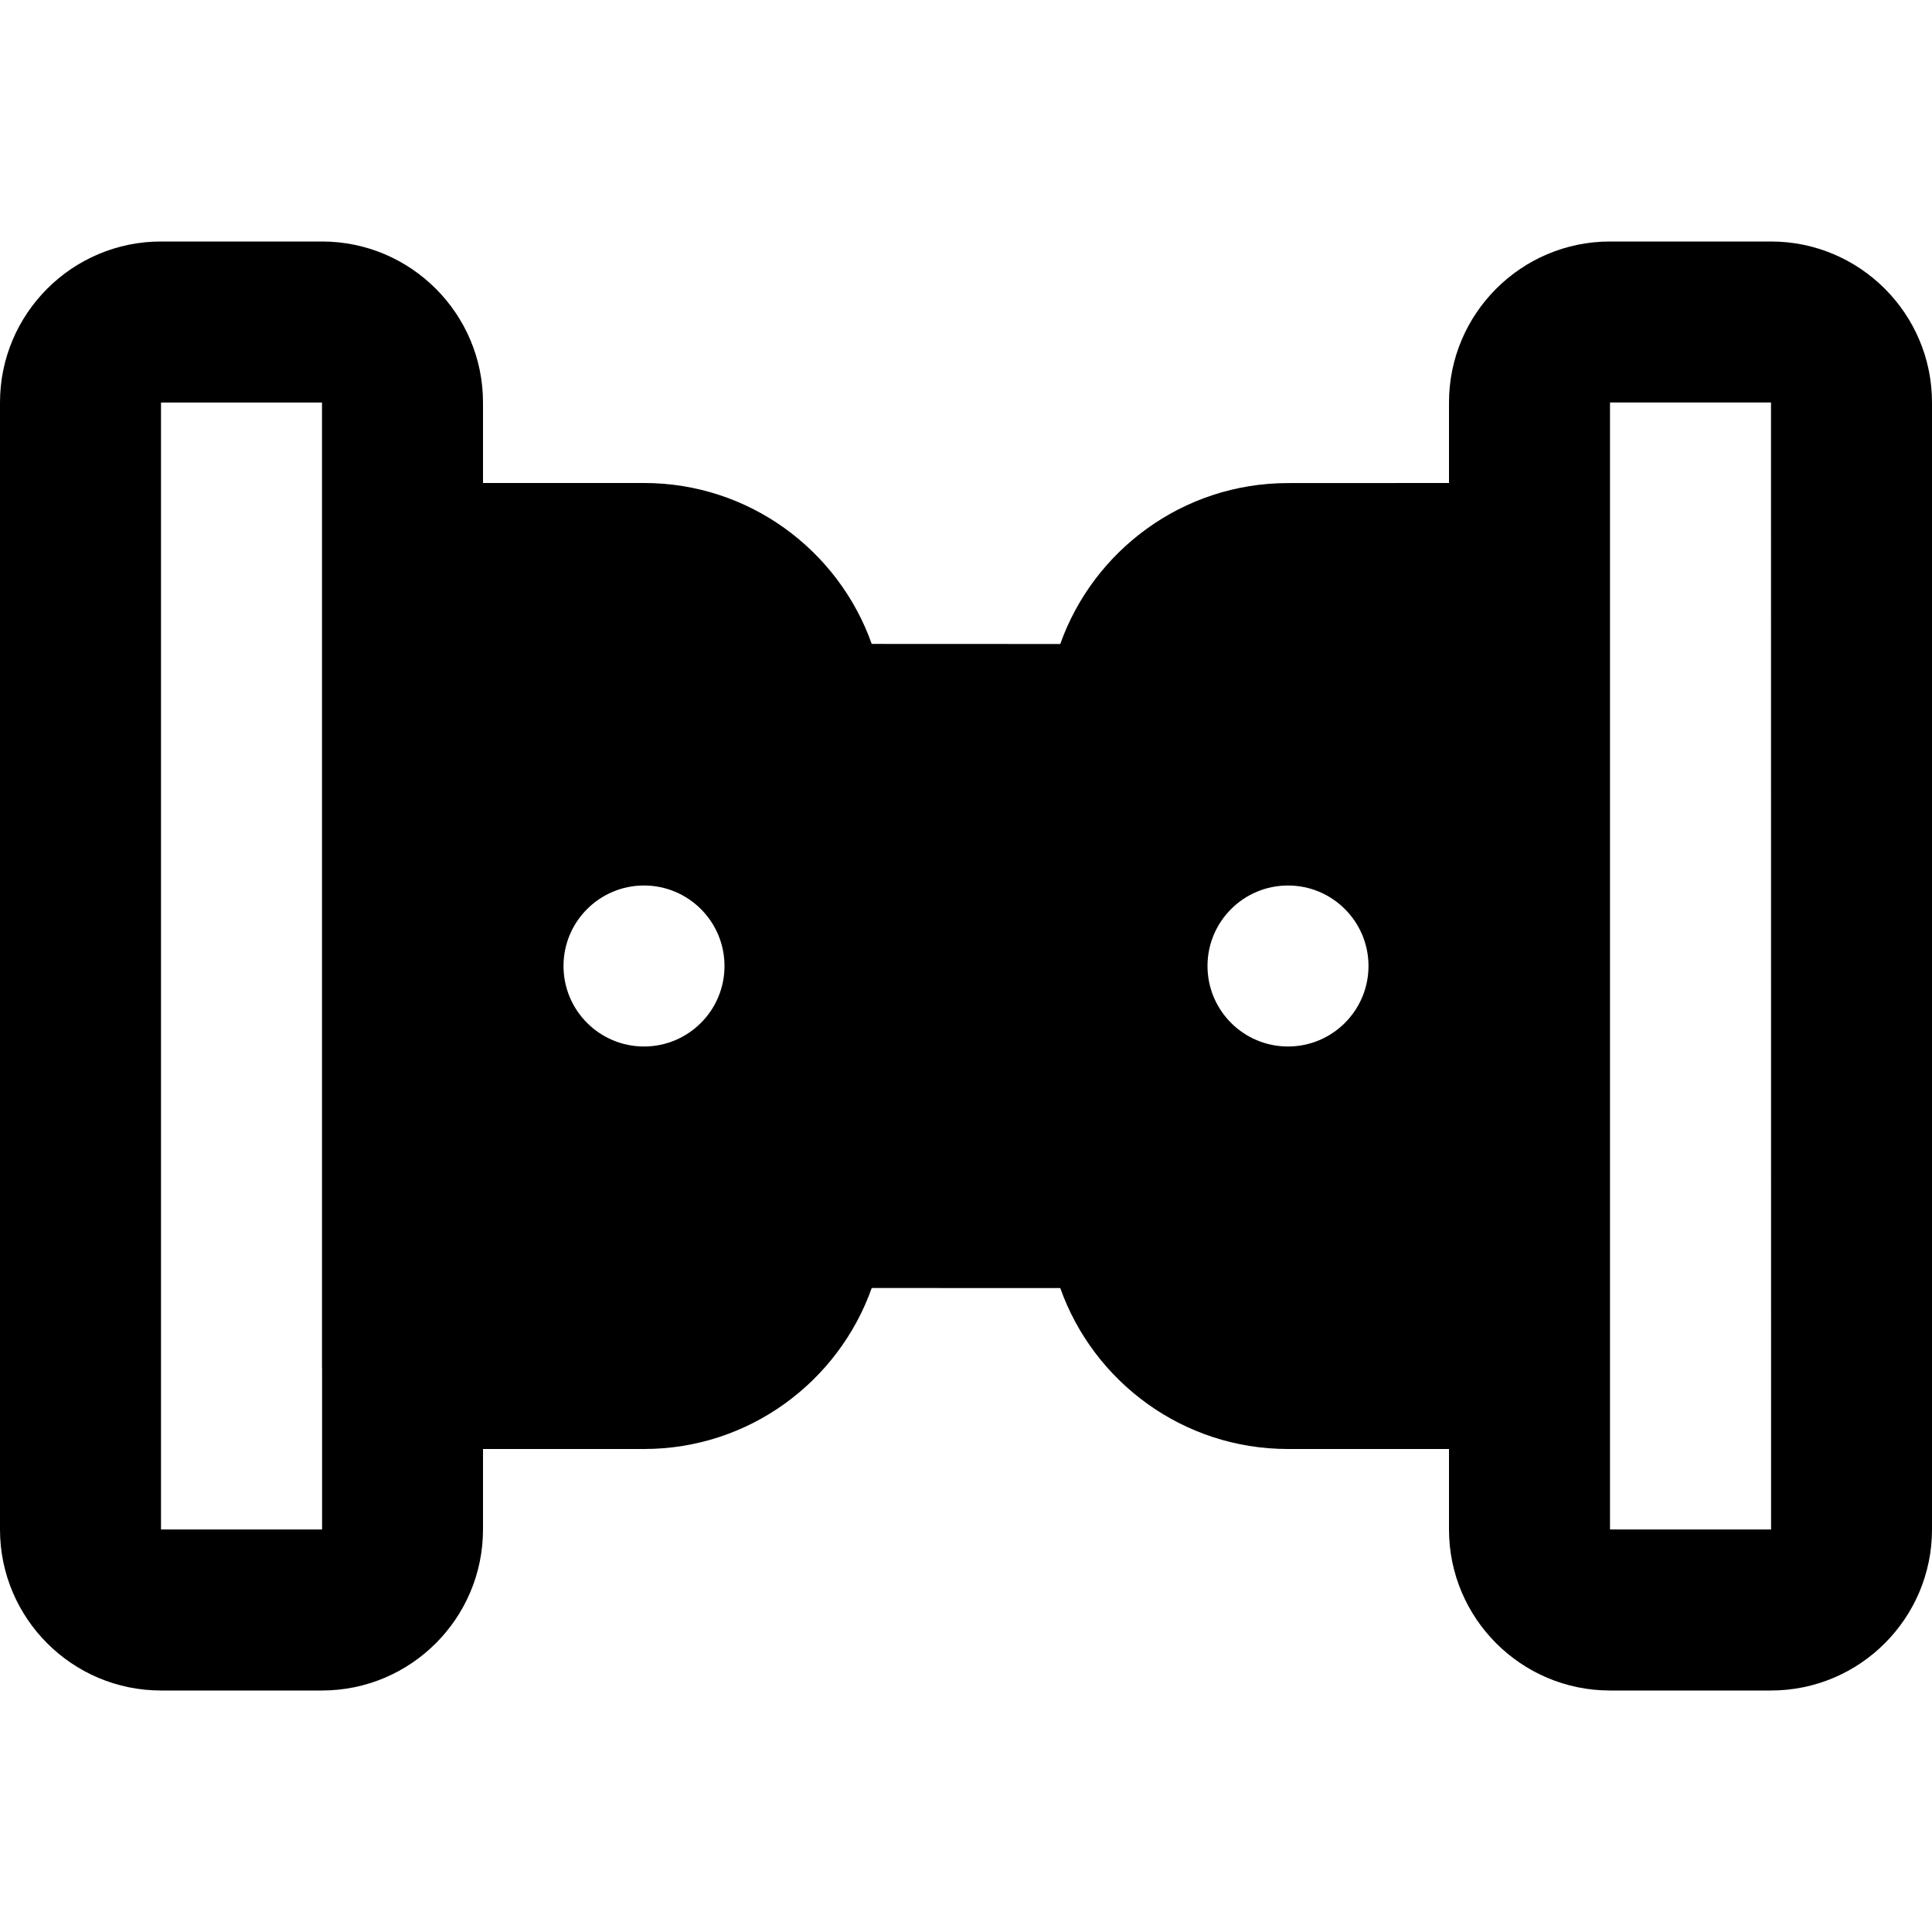 <?xml version="1.0" encoding="iso-8859-1"?>
<!-- Uploaded to: SVG Repo, www.svgrepo.com, Generator: SVG Repo Mixer Tools -->
<svg fill="#000000" height="800px" width="800px" version="1.1" id="Layer_1" xmlns="http://www.w3.org/2000/svg" xmlns:xlink="http://www.w3.org/1999/xlink" 
	 viewBox="0 0 512 512" xml:space="preserve">
<g>
	<g>
		<path d="M469.333,64h-42.667C403.136,64,384,83.136,384,106.667V128l-42.731,0.021c-27.776,0.021-51.477,17.835-60.288,42.645
			l-49.963-0.021C222.208,145.813,198.507,128,170.688,128H128v-21.333C128,83.136,108.864,64,85.333,64H42.667
			C19.136,64,0,83.136,0,106.667v298.667C0,428.864,19.136,448,42.667,448h42.667C108.864,448,128,428.864,128,405.333V384h42.688
			c27.819,0,51.52-17.835,60.331-42.667l49.963,0.021C289.792,366.187,313.493,384,341.312,384H384v21.333
			C384,428.864,403.136,448,426.667,448h42.667C492.864,448,512,428.864,512,405.333V106.667C512,83.136,492.864,64,469.333,64z
			 M85.355,405.333H42.667V106.667h42.667v42.645v0.021v213.333c0,0.043,0.021,0.085,0.021,0.128V405.333z M170.667,277.333
			c-11.776,0-21.333-9.557-21.333-21.333s9.557-21.333,21.333-21.333S192,244.224,192,256S182.443,277.333,170.667,277.333z
			 M341.333,277.333C329.557,277.333,320,267.776,320,256s9.557-21.333,21.333-21.333c11.776,0,21.333,9.557,21.333,21.333
			S353.109,277.333,341.333,277.333z M426.667,405.333v-42.667V149.333v-42.667h42.667l0.021,298.667H426.667z"/>
	</g>
</g>
</svg>
